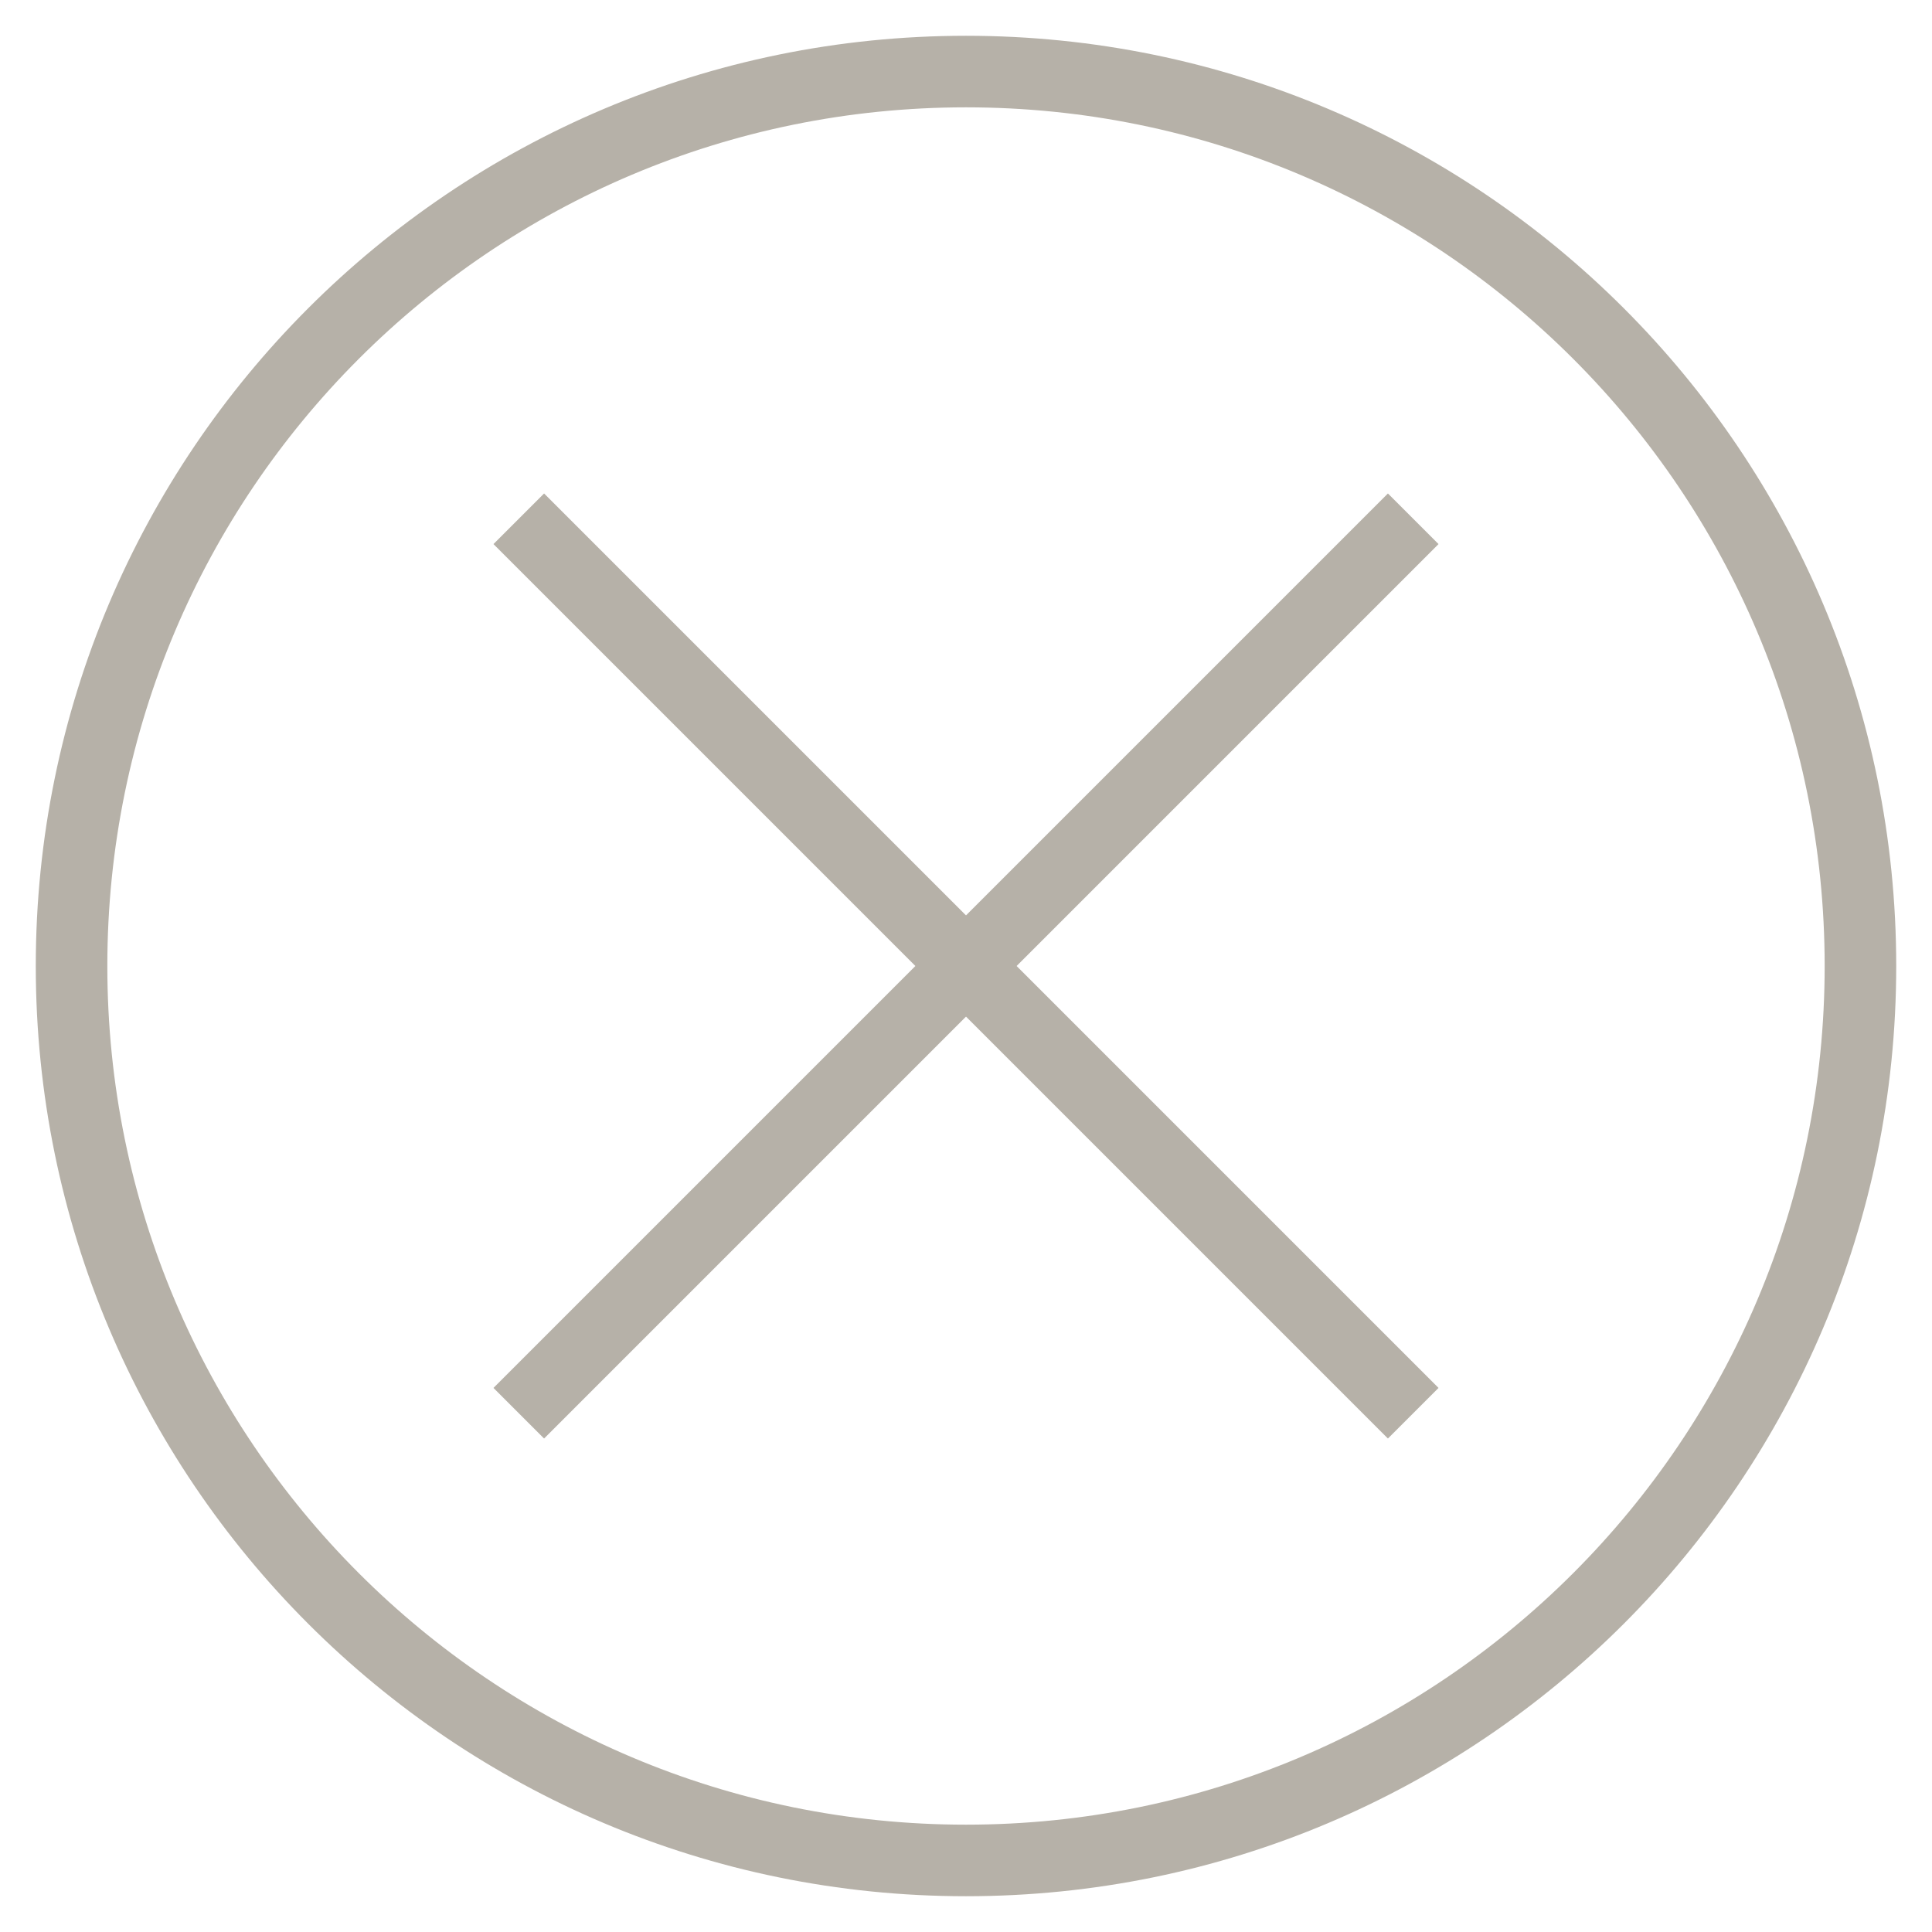 <svg width="27" height="27" viewBox="0 0 27 27" fill="none" xmlns="http://www.w3.org/2000/svg">
<path d="M19.75 7.25L7.25 19.75" stroke="#B6B1A8" stroke-miterlimit="10"/>
<path d="M7.25 7.25L19.75 19.75" stroke="#B6B1A8" stroke-miterlimit="10"/>
<path d="M13.5 26C20.404 26 26 20.404 26 13.5C26 6.596 20.404 1 13.5 1C6.596 1 1 6.596 1 13.5C1 20.404 6.596 26 13.5 26Z" stroke="#B6B1A8" stroke-miterlimit="10"/>
</svg>

